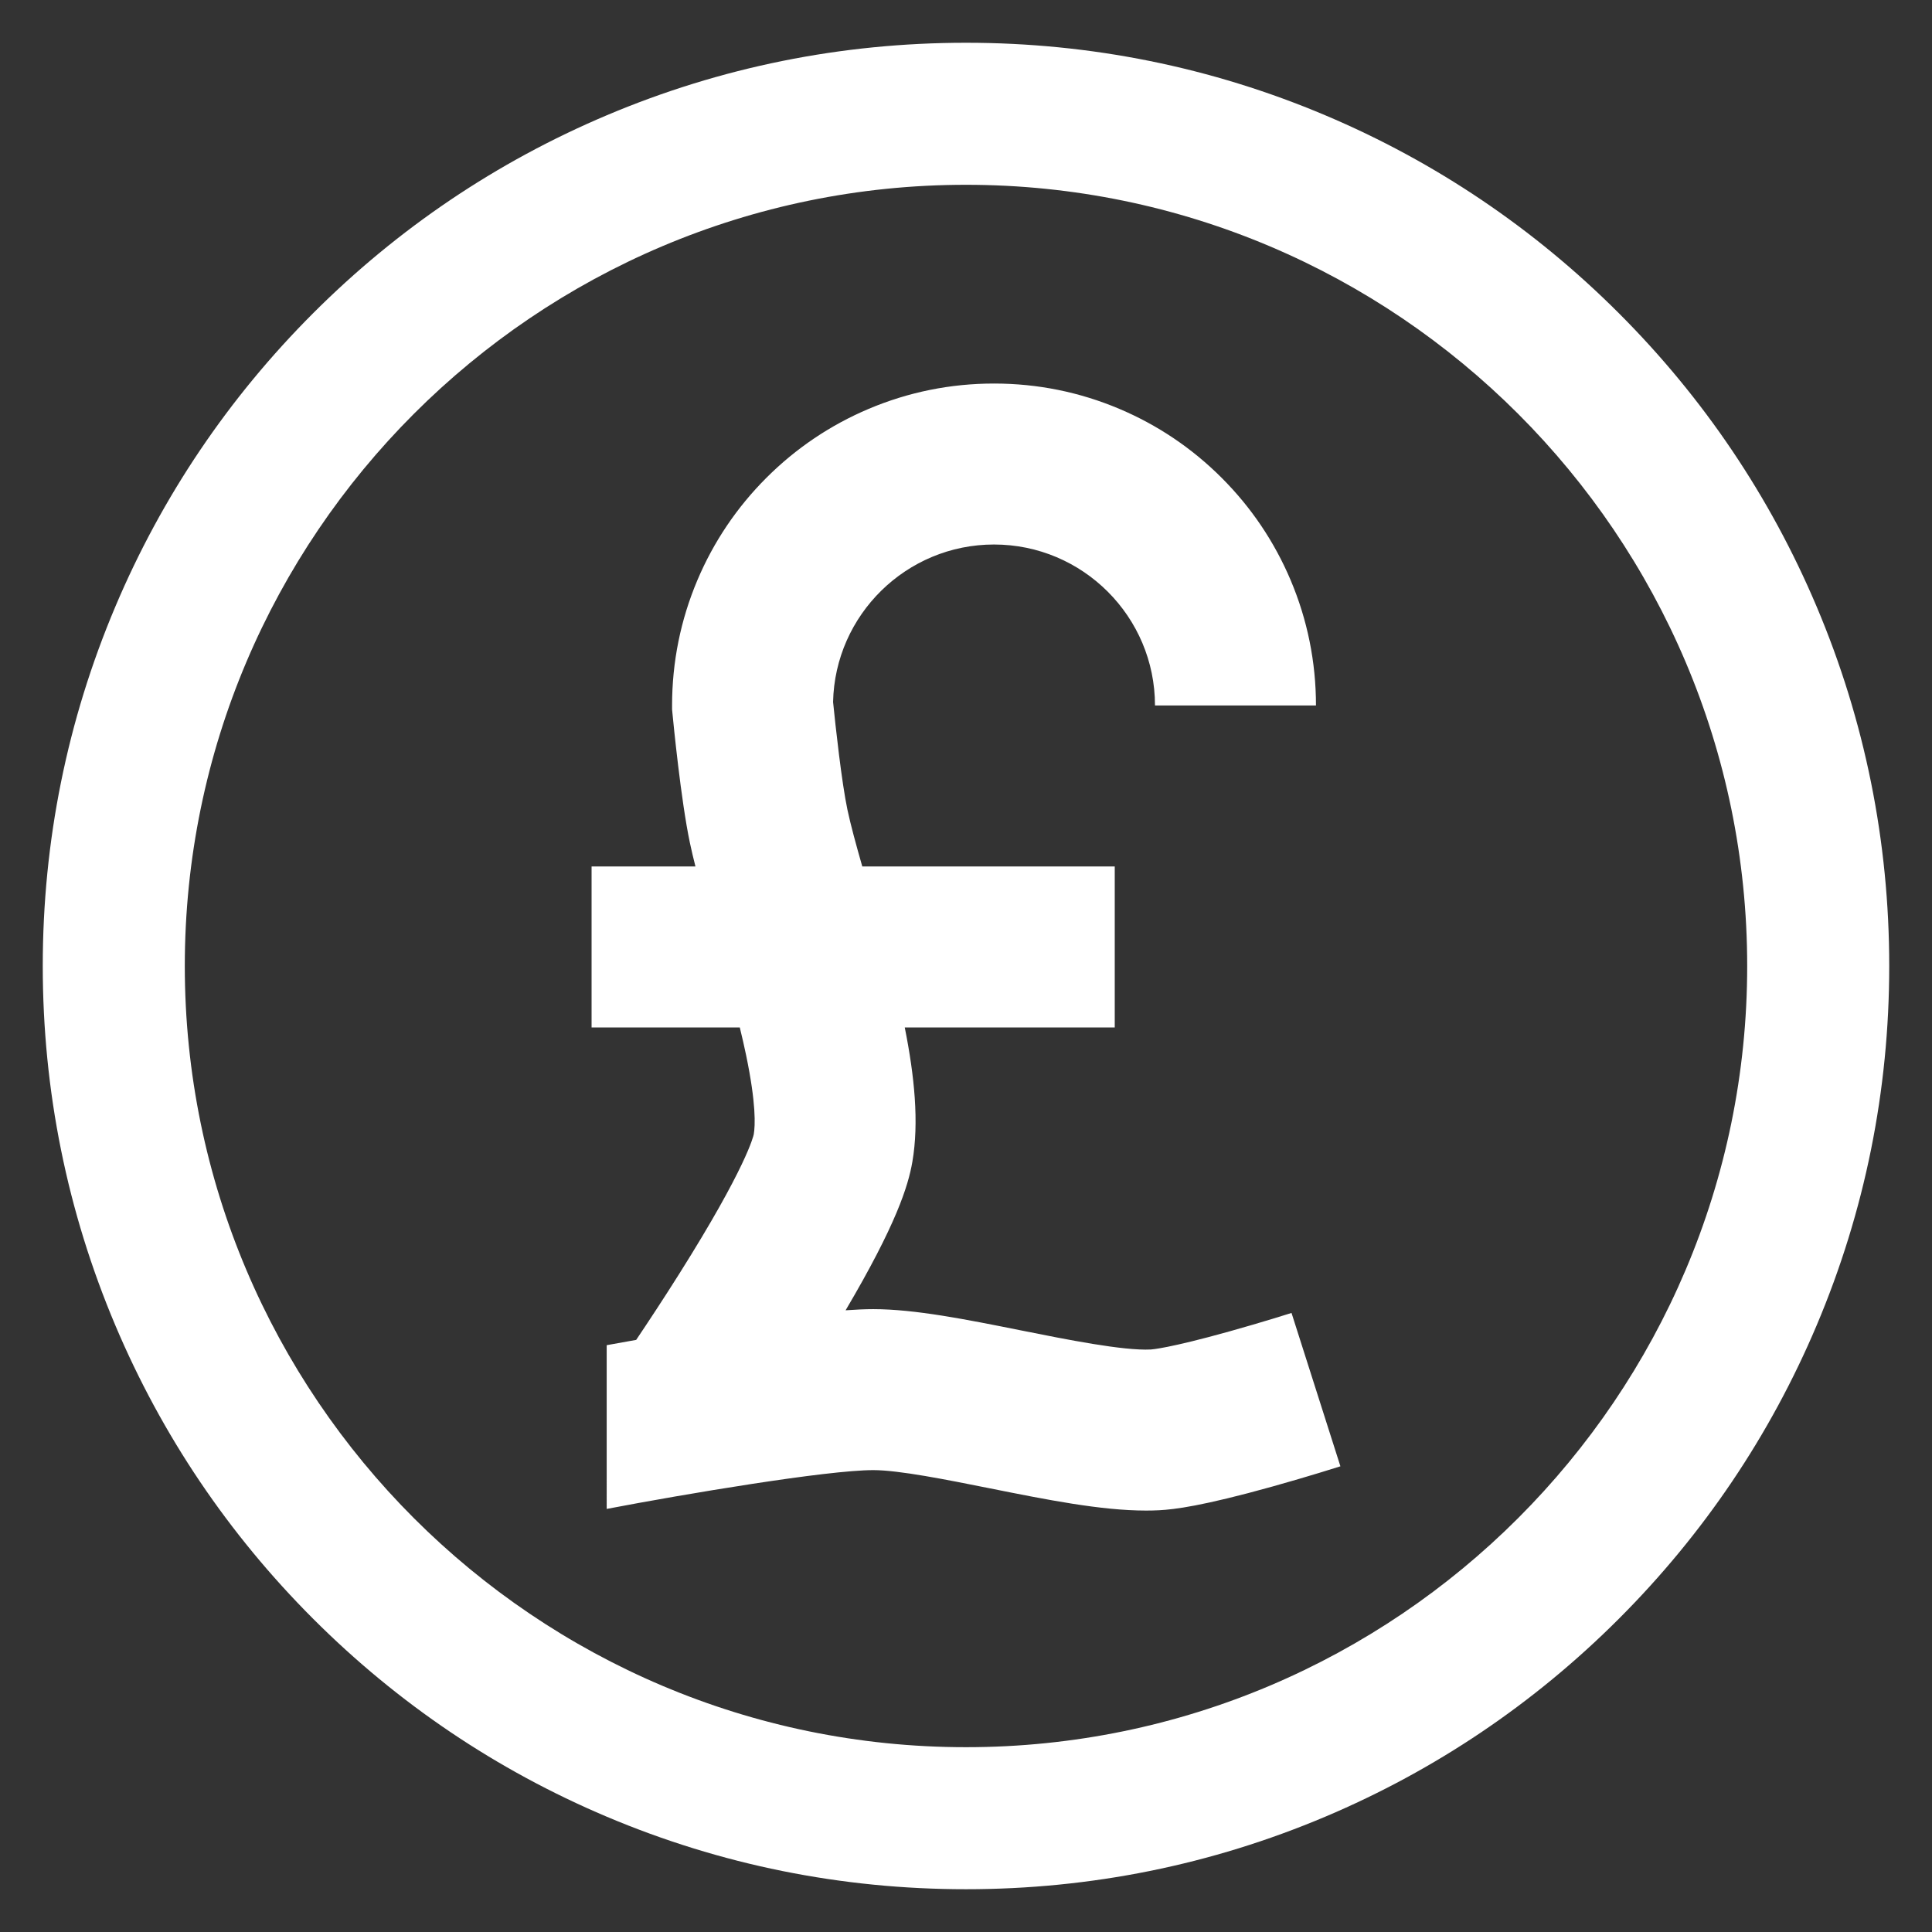 <svg xmlns="http://www.w3.org/2000/svg" xmlns:xlink="http://www.w3.org/1999/xlink" width="2000" zoomAndPan="magnify" viewBox="0 0 1500 1500" height="2000" preserveAspectRatio="xMidYMid meet" version="1.2"><rect x="0" y="0" width="1500" height="1500" fill="#333333" stroke="none"/><defs><clipPath id="101221a365"><path d="M 33.199 33.199 L 1466.449 33.199 L 1466.449 1466.449 L 33.199 1466.449 Z M 33.199 33.199 "/></clipPath></defs><g id="544307381f"><g clip-rule="nonzero" clip-path="url(#101221a365)"><path style=" stroke:none;fill-rule:nonzero;fill:#ffffff;fill-opacity:1;" d="M 1002.734 1019.363 C 1002.52 1019.438 980.312 1026.5 954.473 1033.711 C 907.242 1046.91 894.055 1047.711 893.512 1047.742 C 872.184 1048.836 828.109 1040.012 792.695 1032.918 C 750.305 1024.43 710.258 1016.414 678.016 1016.414 C 671.801 1016.414 664.547 1016.73 656.527 1017.305 C 695.949 950.504 705.117 920.73 708.348 902.094 C 713.633 871.578 710.012 835.371 702.445 797.699 L 865.488 797.699 L 865.488 672.715 L 669.473 672.715 C 664.633 655.758 660.402 640.305 657.926 628.574 C 653.492 607.551 648.672 563.852 646.801 544.992 C 648.262 477.34 703.75 422.754 771.754 422.754 C 840.668 422.754 896.73 478.82 896.73 547.738 L 1021.719 547.738 C 1021.719 514.023 1015.098 481.277 1002.047 450.422 C 989.453 420.652 971.441 393.926 948.5 370.988 C 925.562 348.051 898.844 330.043 869.066 317.445 C 838.211 304.395 805.477 297.777 771.754 297.777 C 738.039 297.777 705.297 304.395 674.438 317.445 C 644.664 330.043 617.941 348.051 595.004 370.988 C 572.07 393.926 554.055 420.652 541.461 450.422 C 528.414 481.277 521.793 514.023 521.793 547.738 L 521.793 550.715 L 522.078 553.68 C 522.727 560.484 528.629 621.152 535.637 654.367 C 536.855 660.145 538.312 666.293 539.938 672.715 L 459.305 672.715 L 459.305 797.699 L 574.375 797.699 C 576.141 804.957 577.785 812.109 579.238 819.07 C 587.129 856.918 586.375 873.922 585.211 880.707 C 584.934 882.059 579.445 906.32 527.371 988.977 C 515.434 1007.938 503.637 1025.84 493.93 1040.285 C 485.406 1041.793 471.031 1044.395 471.031 1044.395 L 471.035 1171.52 C 532.012 1159.875 642.129 1141.395 678.016 1141.395 C 697.867 1141.395 735.207 1148.871 768.156 1155.465 C 812.559 1164.359 854.723 1172.801 889.82 1172.801 C 893.262 1172.801 896.652 1172.719 899.949 1172.551 C 911.555 1171.953 933.305 1169.391 988.09 1154.09 C 1016.086 1146.27 1039.699 1138.754 1040.691 1138.438 Z M 750 143.473 C 415.559 143.473 143.477 415.555 143.477 749.992 C 143.477 1084.43 415.559 1356.516 750 1356.516 C 1084.438 1356.516 1356.516 1084.43 1356.516 749.992 C 1356.516 415.555 1084.438 143.473 750 143.473 Z M 750 1466.789 C 653.254 1466.789 559.375 1447.832 470.973 1410.441 C 385.609 1374.332 308.957 1322.66 243.145 1256.848 C 177.336 1191.035 125.656 1114.383 89.555 1029.023 C 52.16 940.617 33.199 846.734 33.199 749.992 C 33.199 653.25 52.16 559.371 89.555 470.973 C 125.656 385.609 177.336 308.953 243.145 243.145 C 308.957 177.336 385.609 125.652 470.973 89.547 C 559.375 52.152 653.254 33.199 750 33.199 C 846.738 33.199 940.617 52.152 1029.027 89.547 C 1114.383 125.652 1191.035 177.336 1256.848 243.145 C 1322.668 308.953 1374.34 385.609 1410.441 470.973 C 1447.84 559.371 1466.793 653.25 1466.793 749.992 C 1466.793 846.734 1447.84 940.617 1410.441 1029.023 C 1374.34 1114.383 1322.668 1191.035 1256.848 1256.848 C 1191.035 1322.66 1114.383 1374.332 1029.027 1410.441 C 940.617 1447.832 846.738 1466.789 750 1466.789 "/></g></g></svg>